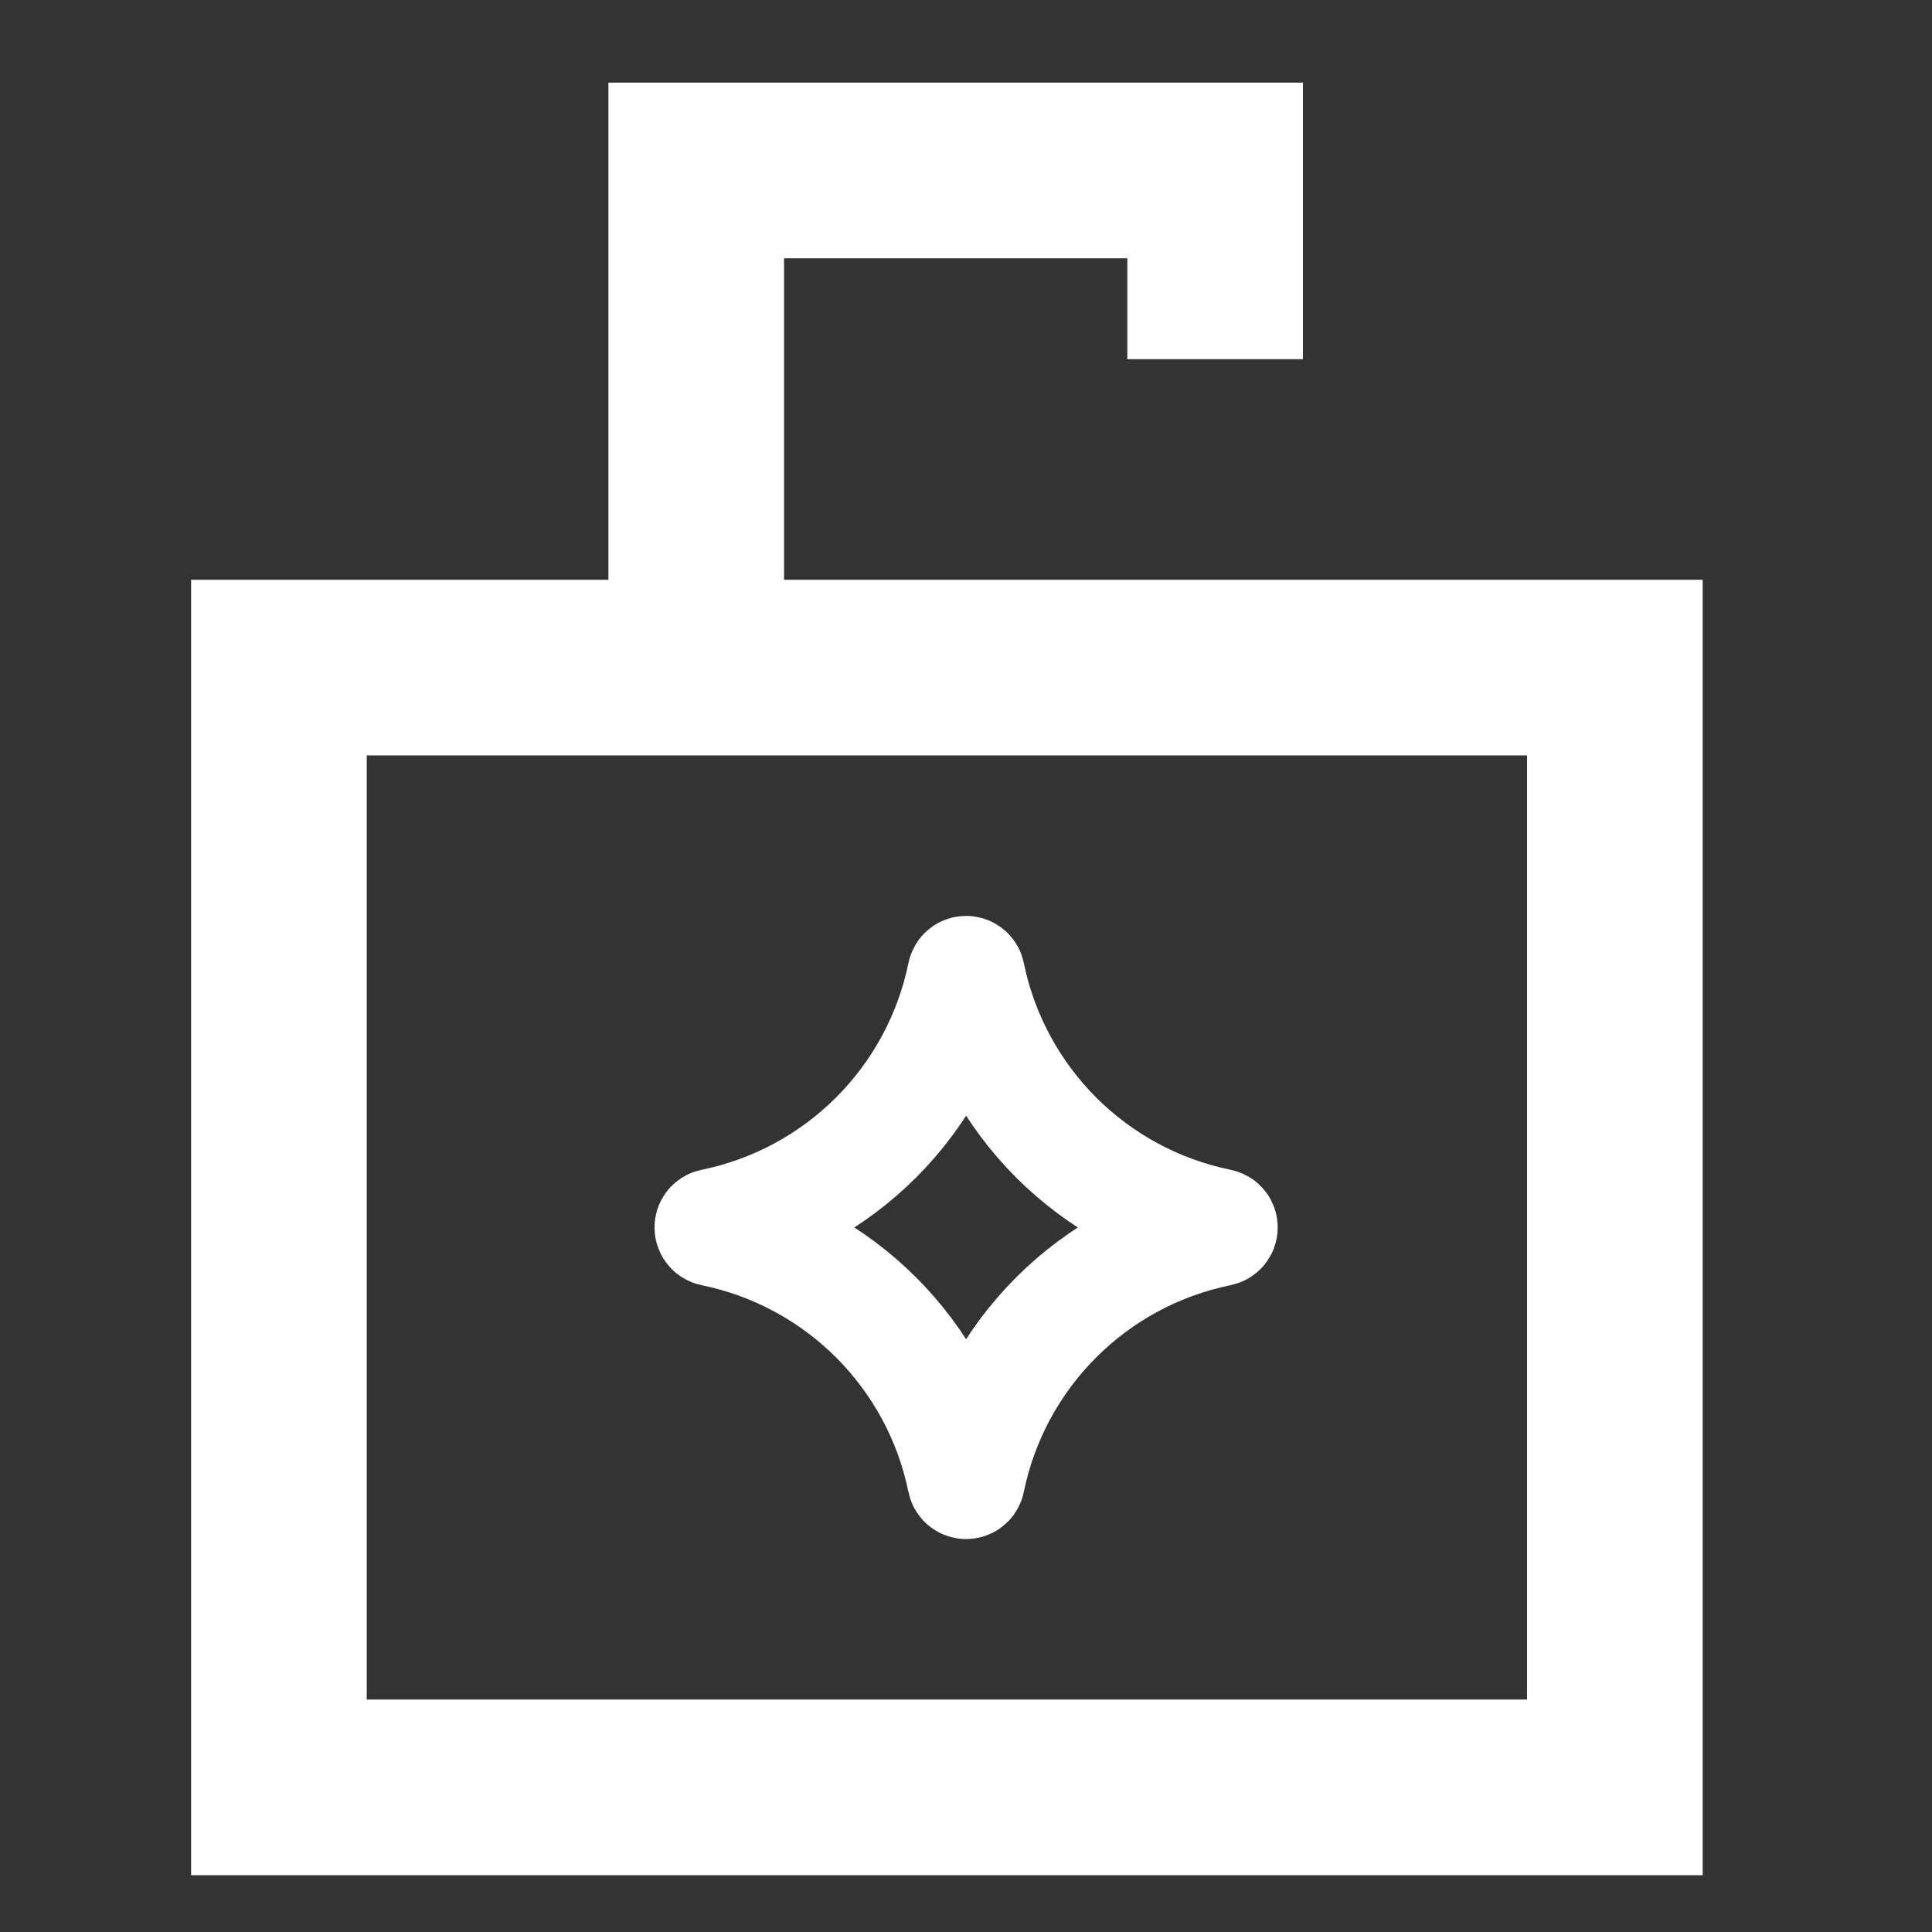 <?xml version="1.0" encoding="UTF-8"?> <svg xmlns="http://www.w3.org/2000/svg" width="22" height="22" viewBox="0 0 22 22" fill="none"><rect x="0" y="0" width="22" height="22" fill="#333333" stroke="none"/><path d="M10.976 11.095C10.981 11.067 11.021 11.067 11.027 11.095C11.321 12.533 12.445 13.658 13.884 13.952C13.912 13.957 13.912 13.997 13.884 14.003C12.445 14.297 11.321 15.421 11.027 16.86C11.021 16.888 10.981 16.888 10.976 16.86C10.682 15.421 9.557 14.297 8.118 14.003C8.091 13.997 8.091 13.957 8.118 13.952C9.557 13.658 10.682 12.533 10.976 11.095Z" stroke="white" stroke-width="1.289"></path><path d="M7.928 6.836V1.941H13.837V4.09" stroke="white" stroke-width="2"></path><rect x="3.176" y="7.602" width="15.213" height="12.751" stroke="white" stroke-width="2"></rect></svg> 
